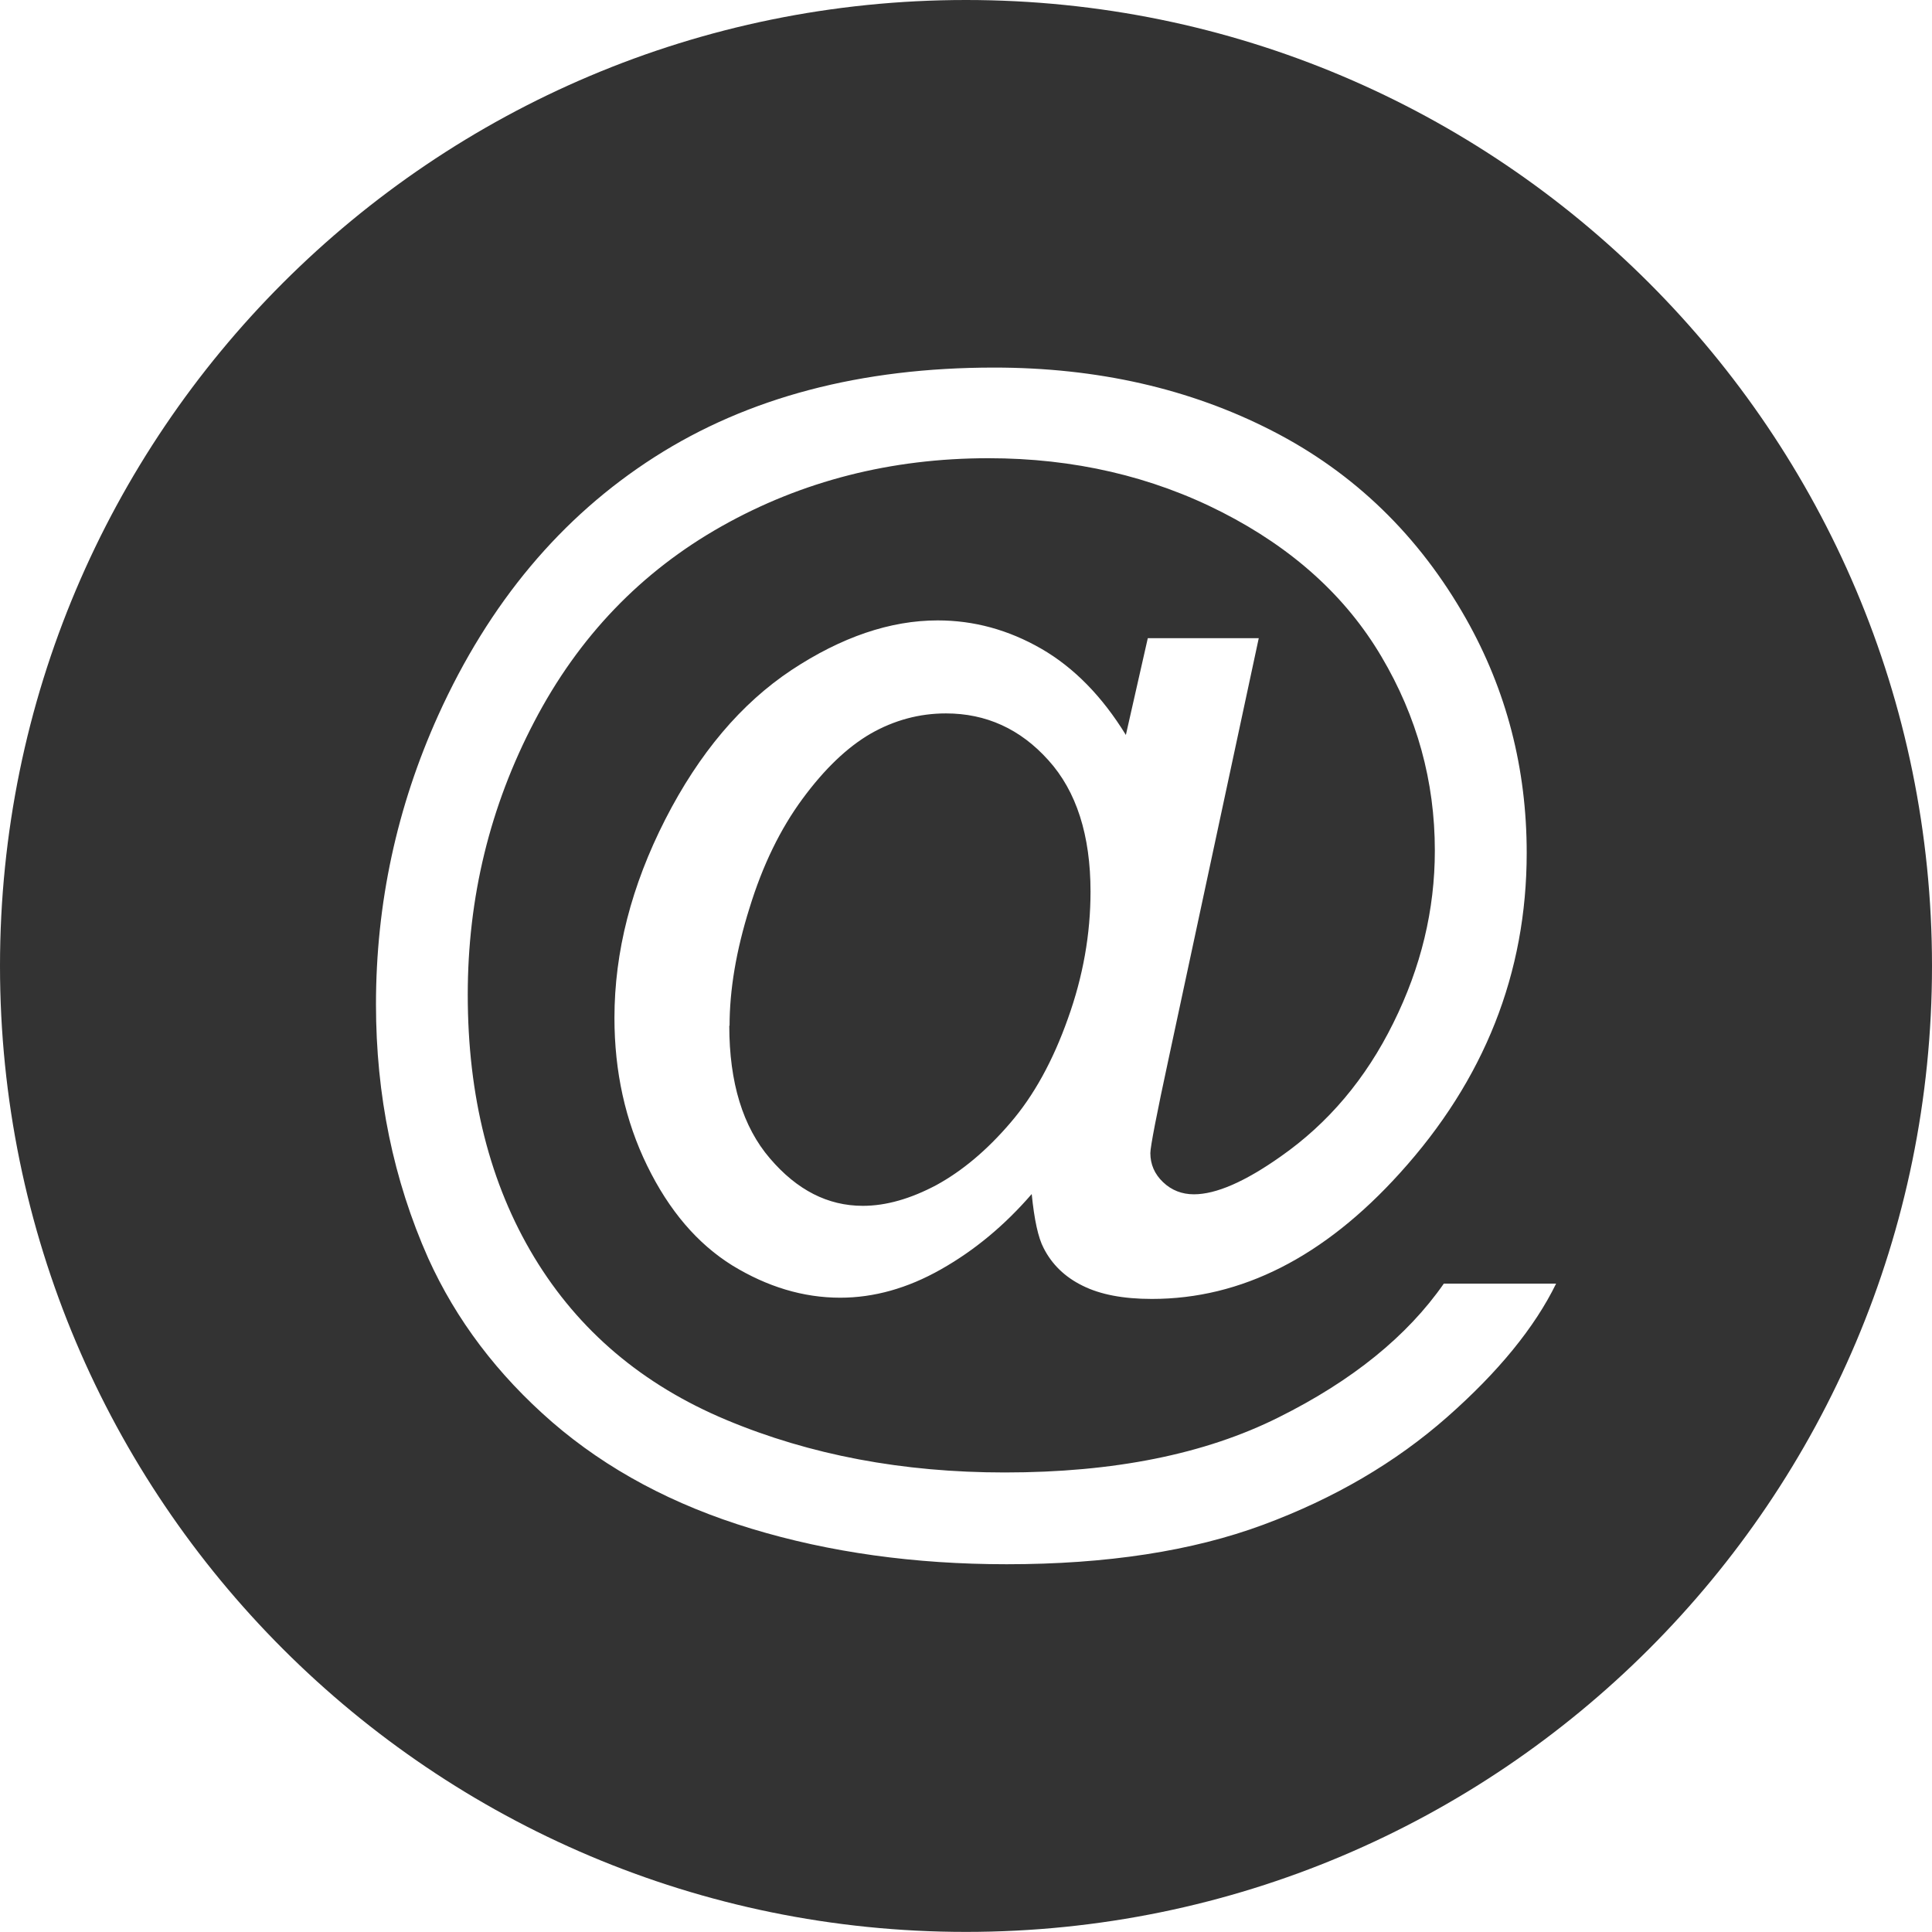 <?xml version="1.0" encoding="UTF-8"?>
<svg xmlns="http://www.w3.org/2000/svg" xmlns:xlink="http://www.w3.org/1999/xlink" xmlns:xodm="http://www.corel.com/coreldraw/odm/2003" xml:space="preserve" width="25mm" height="25mm" version="1.1" style="shape-rendering:geometricPrecision; text-rendering:geometricPrecision; image-rendering:optimizeQuality; fill-rule:evenodd; clip-rule:evenodd" viewBox="0 0 204.41 204.41">
 <defs>
  <style type="text/css">
   
    .fil0 {fill:#333333}
   
  </style>
 </defs>
 <g id="Ebene_x0020_1">
  <path class="fil0" d="M102.2 0c56.45,0 102.21,45.76 102.21,102.2 0,56.44 -45.76,102.2 -102.21,102.2 -56.44,0 -102.2,-45.76 -102.2,-102.2 0,-56.45 45.76,-102.2 102.2,-102.2zm6.95 126.34c-2.86,3.31 -6.05,5.96 -9.61,7.97 -3.53,2 -7.09,2.99 -10.64,2.99 -3.91,0 -7.72,-1.15 -11.43,-3.42 -3.69,-2.3 -6.68,-5.8 -9,-10.55 -2.32,-4.75 -3.46,-9.97 -3.46,-15.63 0,-7 1.8,-13.99 5.38,-21.01 3.58,-7 8.03,-12.26 13.34,-15.79 5.31,-3.51 10.48,-5.26 15.48,-5.26 3.82,0 7.47,0.99 10.95,2.99 3.47,2 6.46,5.06 8.96,9.13l2.32 -10.24 11.74 0 -9.49 44.27c-1.33,6.16 -1.98,9.56 -1.98,10.21 0,1.19 0.45,2.23 1.35,3.08 0.9,0.86 2,1.28 3.26,1.28 2.34,0 5.4,-1.33 9.18,-4 5.02,-3.51 9,-8.21 11.92,-14.13 2.93,-5.9 4.39,-11.97 4.39,-18.24 0,-7.33 -1.89,-14.17 -5.65,-20.52 -3.76,-6.37 -9.38,-11.45 -16.85,-15.27 -7.45,-3.8 -15.7,-5.72 -24.73,-5.72 -10.3,0 -19.73,2.41 -28.23,7.2 -8.53,4.81 -15.14,11.7 -19.82,20.67 -4.7,8.98 -7.04,18.6 -7.04,28.89 0,10.75 2.34,20 7.02,27.76 4.7,7.78 11.47,13.52 20.34,17.23 8.86,3.71 18.67,5.56 29.45,5.56 11.54,0 21.19,-1.93 28.98,-5.83 7.78,-3.87 13.61,-8.59 17.48,-14.15l11.88 0c-2.25,4.61 -6.1,9.34 -11.54,14.13 -5.44,4.79 -11.92,8.59 -19.44,11.38 -7.51,2.79 -16.58,4.18 -27.15,4.18 -9.76,0 -18.76,-1.26 -27,-3.76 -8.26,-2.5 -15.27,-6.25 -21.08,-11.27 -5.8,-5.04 -10.17,-10.82 -13.12,-17.34 -3.69,-8.3 -5.53,-17.26 -5.53,-26.86 0,-10.69 2.21,-20.9 6.59,-30.6 5.38,-11.88 13,-20.99 22.88,-27.31 9.88,-6.32 21.84,-9.47 35.93,-9.47 10.91,0 20.72,2.23 29.4,6.68 8.69,4.45 15.55,11.09 20.54,19.91 4.28,7.58 6.41,15.84 6.41,24.75 0,12.73 -4.48,24.03 -13.43,33.9 -8.01,8.86 -16.74,13.3 -26.23,13.3 -3.04,0 -5.47,-0.47 -7.33,-1.4 -1.87,-0.92 -3.24,-2.25 -4.12,-3.98 -0.58,-1.1 -0.99,-3.01 -1.26,-5.71zm-31.99 -17.82c0,6.03 1.44,10.71 4.3,14.04 2.86,3.35 6.12,5.02 9.83,5.02 2.45,0 5.04,-0.74 7.79,-2.2 2.72,-1.49 5.33,-3.67 7.81,-6.57 2.5,-2.9 4.52,-6.59 6.1,-11.05 1.6,-4.45 2.39,-8.93 2.39,-13.43 0,-5.96 -1.49,-10.62 -4.46,-13.9 -2.97,-3.31 -6.59,-4.95 -10.84,-4.95 -2.81,0 -5.47,0.72 -7.96,2.14 -2.48,1.44 -4.88,3.73 -7.22,6.91 -2.32,3.15 -4.21,7 -5.6,11.54 -1.42,4.52 -2.11,8.68 -2.11,12.46z"></path>
 </g>
</svg>
